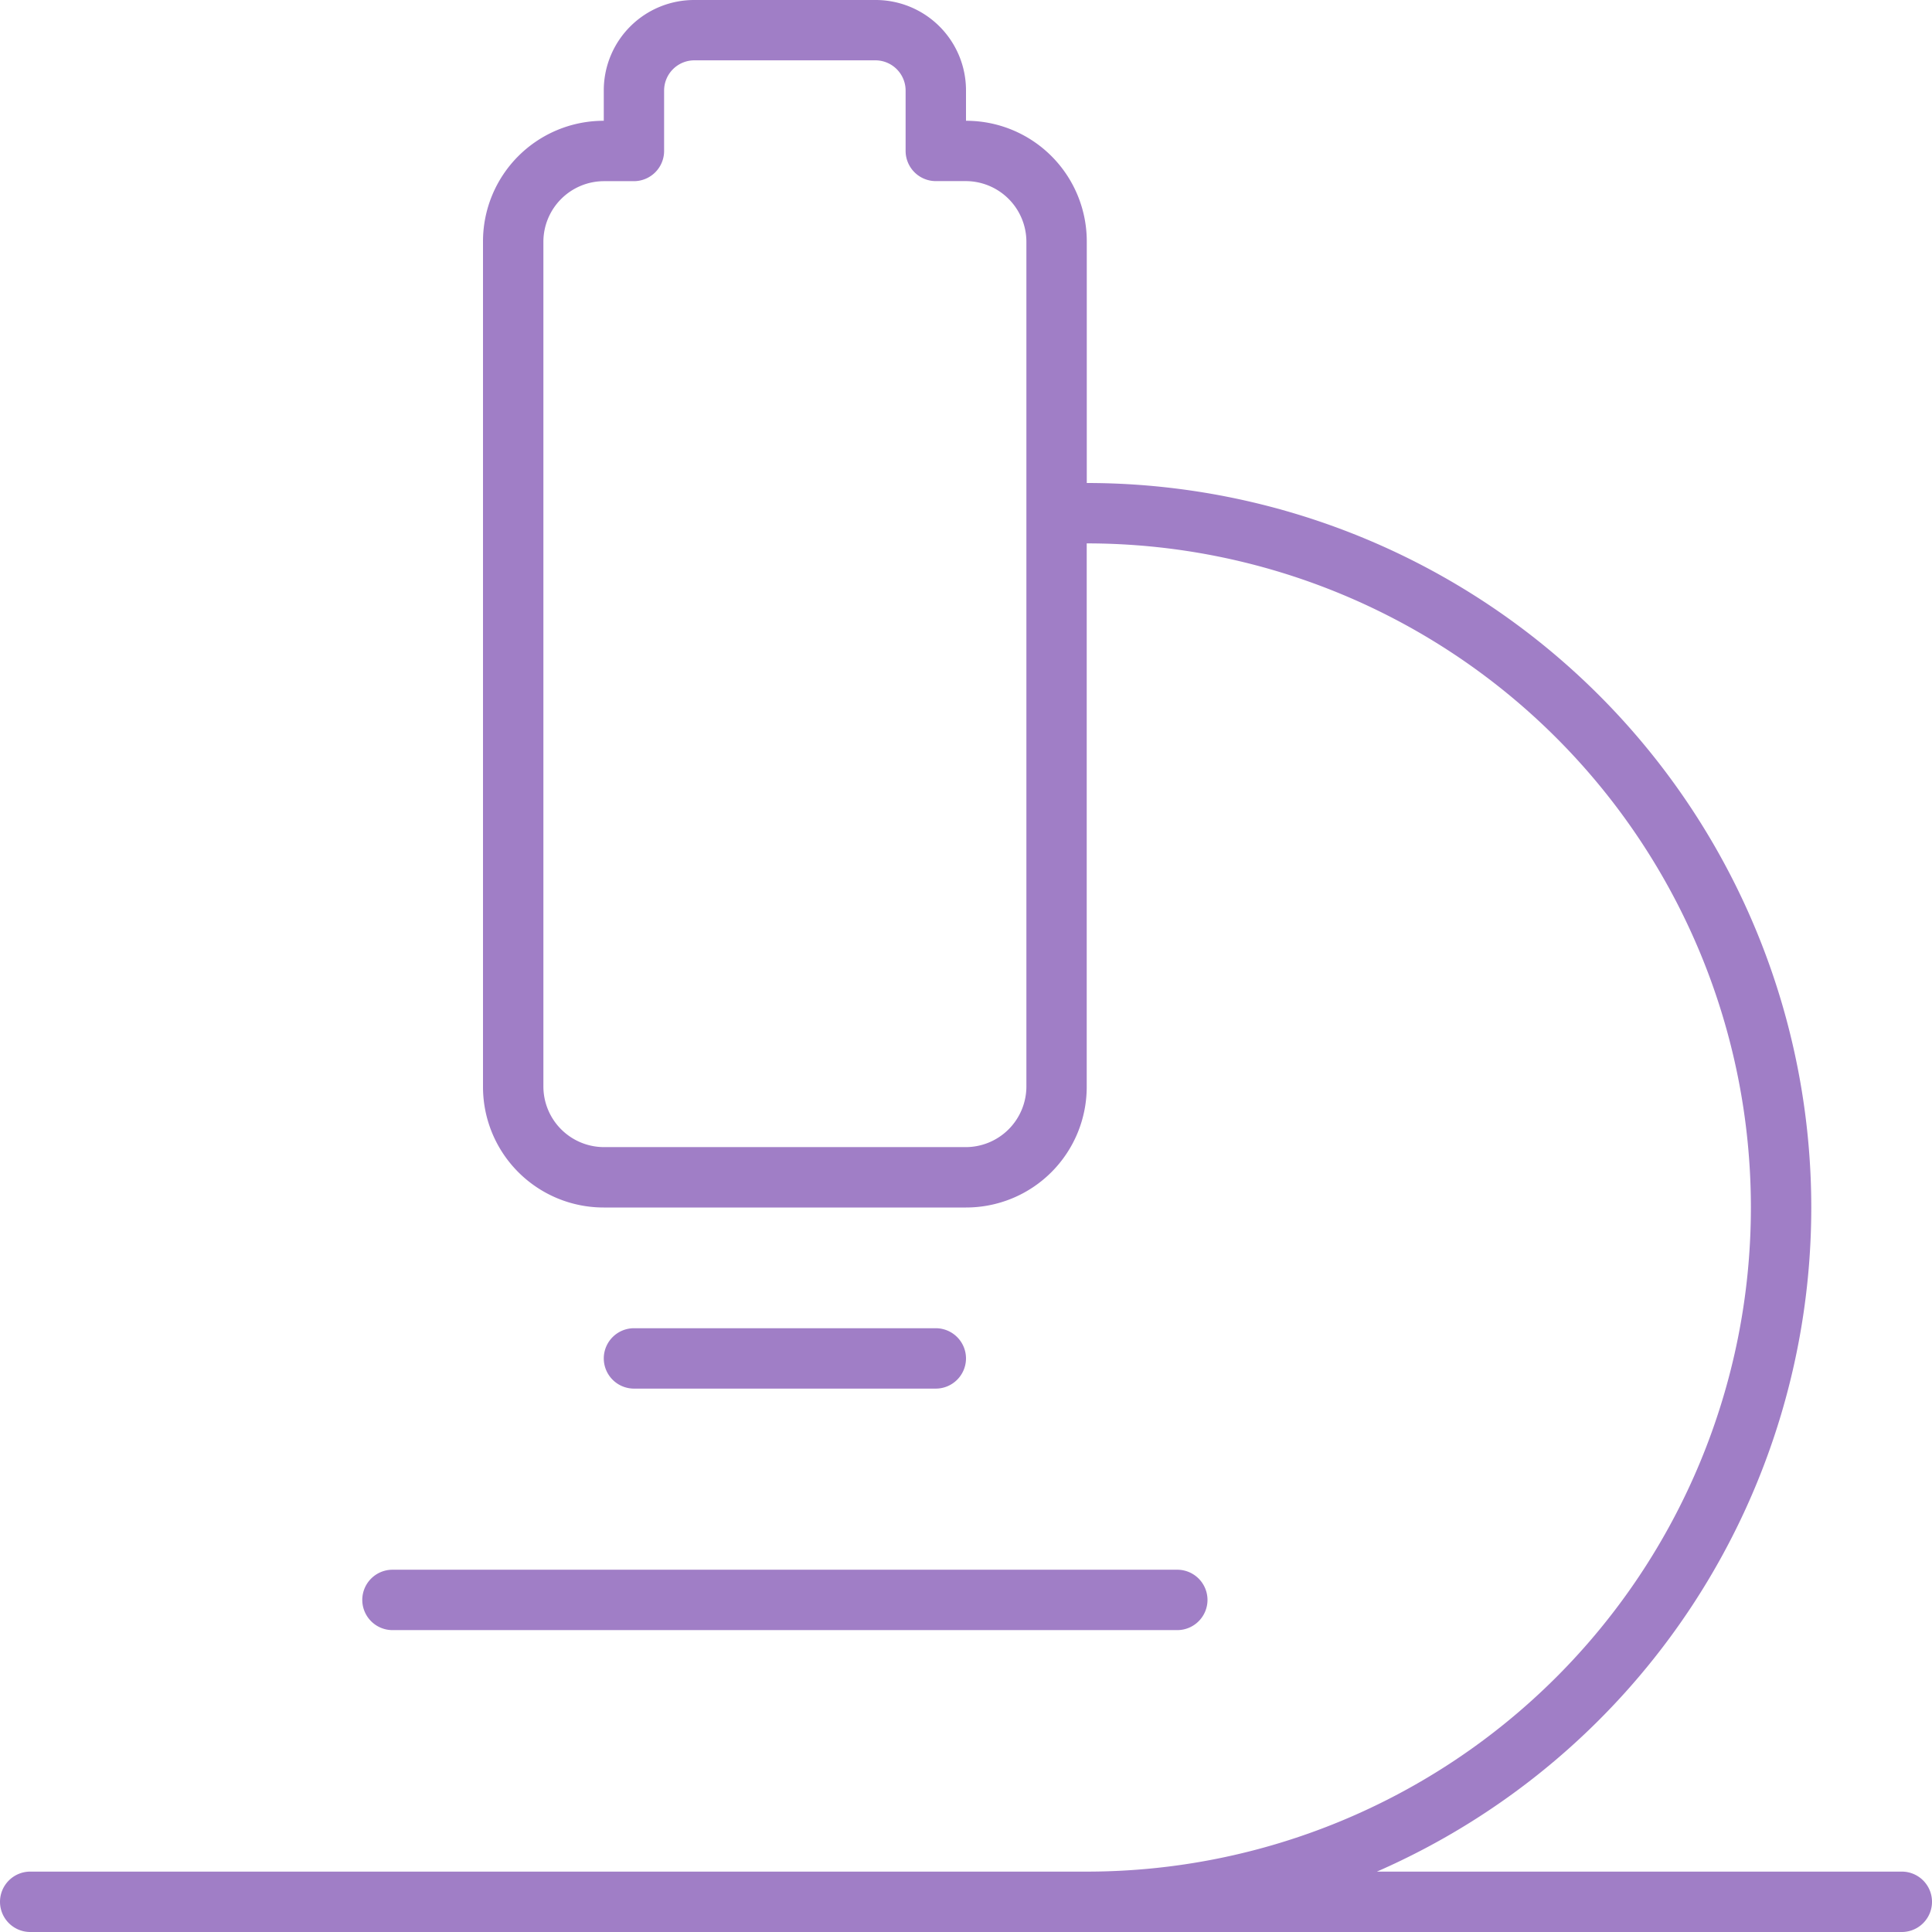<svg xmlns="http://www.w3.org/2000/svg" width="35" height="35" viewBox="0 0 35 35">
  <path id="Path_193" data-name="Path 193" d="M-5.469-28.984v1.094a.548.548,0,0,1-.547.547h-.547A1.1,1.1,0,0,0-7.656-26.25v15.313A1.1,1.1,0,0,0-6.562-9.844H0a1.1,1.1,0,0,0,1.094-1.094V-26.25A1.1,1.1,0,0,0,0-27.344H-.547a.548.548,0,0,1-.547-.547v-1.094a.548.548,0,0,0-.547-.547H-4.922A.548.548,0,0,0-5.469-28.984Zm7.656,8.2v9.844A2.185,2.185,0,0,1,0-8.75H-6.562A2.185,2.185,0,0,1-8.75-10.937V-26.25a2.185,2.185,0,0,1,2.188-2.187v-.547a1.637,1.637,0,0,1,1.641-1.641h3.281A1.637,1.637,0,0,1,0-28.984v.547A2.185,2.185,0,0,1,2.188-26.25v4.375A13.128,13.128,0,0,1,15.313-8.75,13.132,13.132,0,0,1,7.444,3.281h9.509a.547.547,0,0,1,0,1.094H-16.953a.548.548,0,0,1-.547-.547.548.548,0,0,1,.547-.547H2.188A12.031,12.031,0,0,0,14.219-8.75,12.031,12.031,0,0,0,2.188-20.781ZM-6.562-6.016a.548.548,0,0,1,.547-.547H-.547A.548.548,0,0,1,0-6.016a.548.548,0,0,1-.547.547H-6.016A.548.548,0,0,1-6.562-6.016Zm-4.375,4.375a.548.548,0,0,1,.547-.547H3.828a.548.548,0,0,1,.547.547.548.548,0,0,1-.547.547H-10.391A.548.548,0,0,1-10.937-1.641Z" transform="translate(17.5 30.625)" fill="#a07ec6"/>
</svg>
